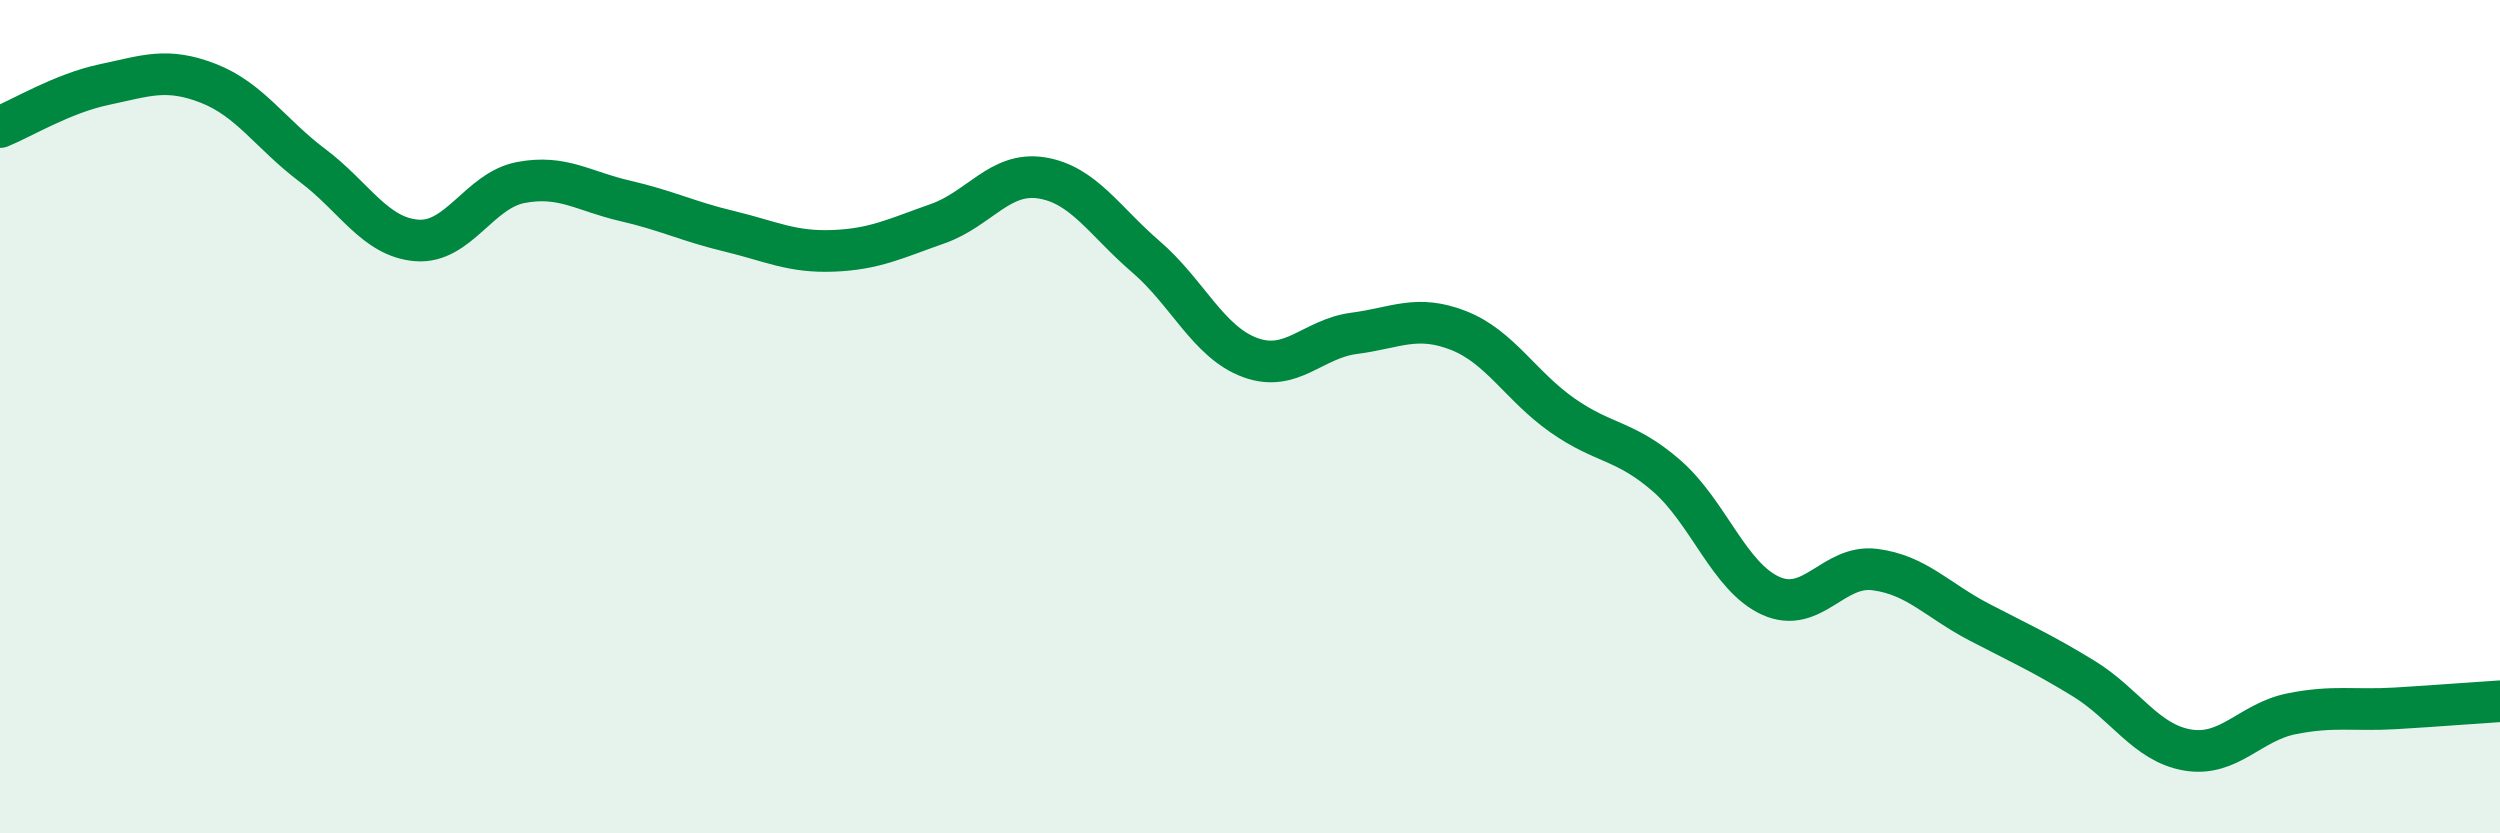 
    <svg width="60" height="20" viewBox="0 0 60 20" xmlns="http://www.w3.org/2000/svg">
      <path
        d="M 0,3.05 C 0.5,2.85 1.5,2.24 2.5,2.03 C 3.5,1.82 4,1.61 5,2 C 6,2.39 6.5,3.22 7.5,3.97 C 8.5,4.72 9,5.69 10,5.77 C 11,5.85 11.5,4.57 12.5,4.38 C 13.5,4.19 14,4.59 15,4.82 C 16,5.05 16.5,5.31 17.5,5.55 C 18.5,5.79 19,6.06 20,6.02 C 21,5.98 21.5,5.72 22.5,5.37 C 23.5,5.02 24,4.11 25,4.27 C 26,4.43 26.5,5.3 27.5,6.16 C 28.5,7.02 29,8.21 30,8.58 C 31,8.95 31.5,8.13 32.5,8 C 33.5,7.87 34,7.54 35,7.93 C 36,8.32 36.5,9.27 37.5,9.97 C 38.5,10.67 39,10.55 40,11.42 C 41,12.29 41.5,13.85 42.5,14.3 C 43.5,14.75 44,13.54 45,13.67 C 46,13.8 46.5,14.41 47.5,14.93 C 48.5,15.45 49,15.67 50,16.28 C 51,16.89 51.5,17.83 52.5,18 C 53.5,18.17 54,17.33 55,17.13 C 56,16.93 56.5,17.06 57.5,17 C 58.5,16.94 59.5,16.86 60,16.83L60 20L0 20Z"
        fill="#008740"
        opacity="0.1"
        stroke-linecap="round"
        stroke-linejoin="round"
      />
      <path
        d="M 0,3.05 C 0.5,2.85 1.5,2.24 2.5,2.03 C 3.5,1.82 4,1.61 5,2 C 6,2.39 6.5,3.22 7.5,3.97 C 8.5,4.72 9,5.69 10,5.77 C 11,5.85 11.5,4.57 12.5,4.38 C 13.5,4.19 14,4.59 15,4.82 C 16,5.05 16.5,5.31 17.5,5.55 C 18.5,5.79 19,6.06 20,6.02 C 21,5.98 21.5,5.72 22.5,5.37 C 23.5,5.02 24,4.11 25,4.27 C 26,4.43 26.5,5.3 27.5,6.16 C 28.5,7.02 29,8.21 30,8.58 C 31,8.95 31.5,8.13 32.5,8 C 33.5,7.87 34,7.54 35,7.93 C 36,8.32 36.5,9.27 37.5,9.97 C 38.5,10.67 39,10.55 40,11.42 C 41,12.29 41.5,13.85 42.5,14.3 C 43.5,14.75 44,13.54 45,13.67 C 46,13.8 46.5,14.41 47.5,14.93 C 48.5,15.45 49,15.67 50,16.28 C 51,16.89 51.5,17.83 52.5,18 C 53.5,18.17 54,17.33 55,17.13 C 56,16.93 56.5,17.06 57.5,17 C 58.5,16.94 59.5,16.86 60,16.83"
        stroke="#008740"
        stroke-width="1"
        fill="none"
        stroke-linecap="round"
        stroke-linejoin="round"
      />
    </svg>
  